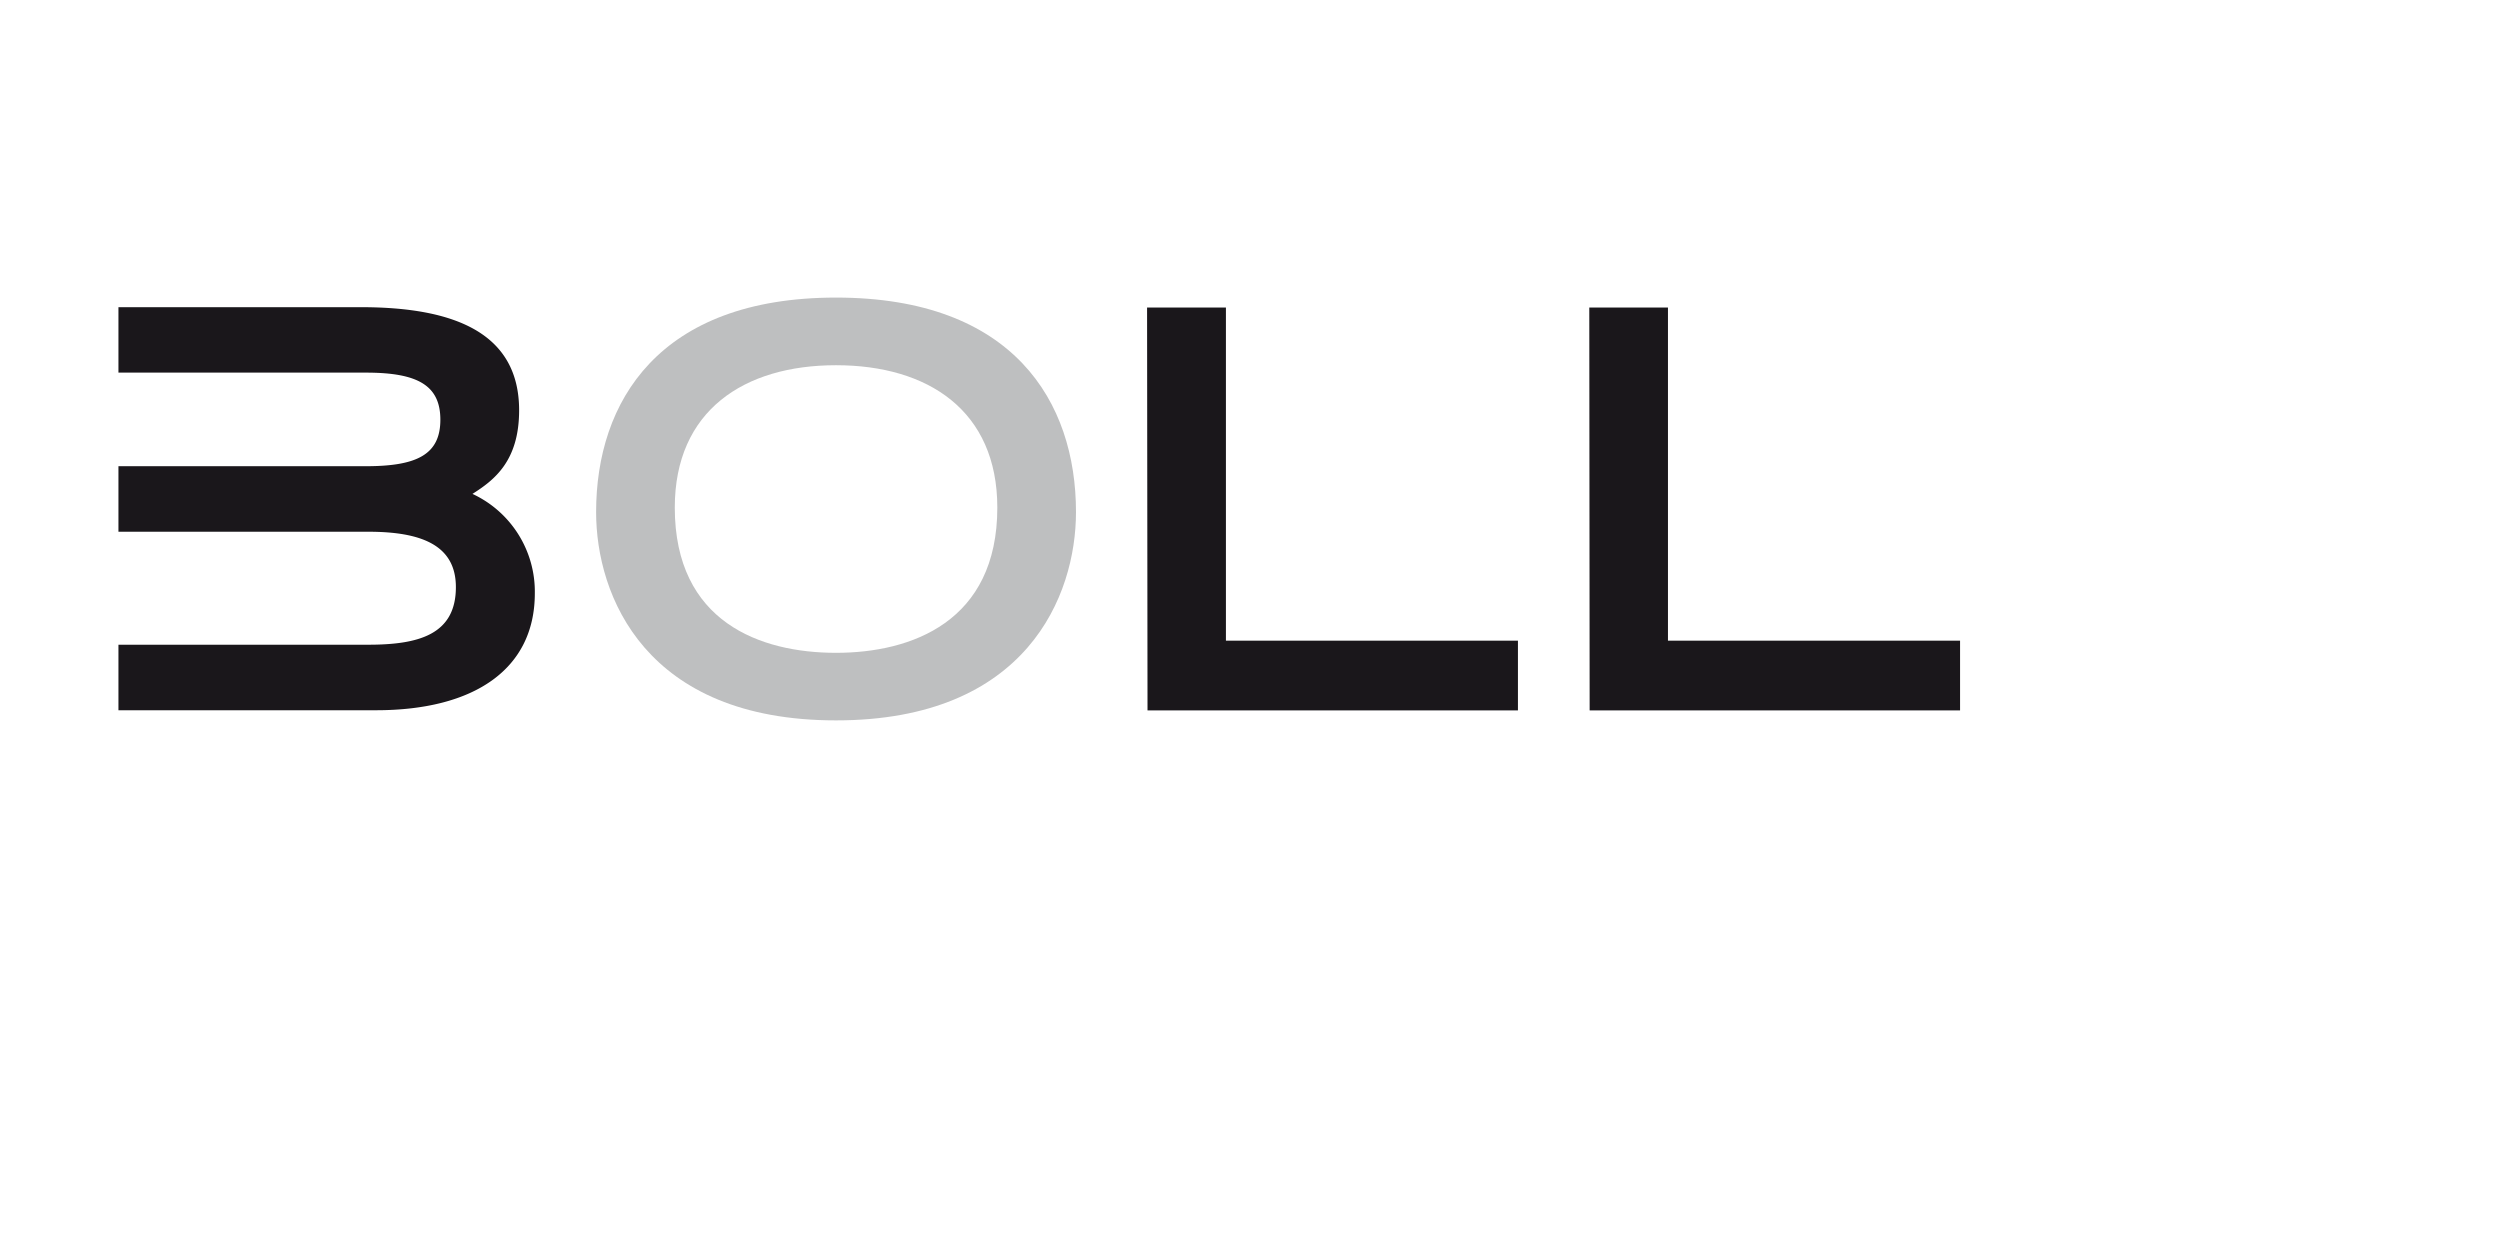 <svg id="Ebene_1" data-name="Ebene 1" xmlns="http://www.w3.org/2000/svg" viewBox="0 0 283.46 141.73"><defs><style>.cls-1{fill:#bebfc0;}.cls-2{fill:#1a171b;}</style></defs><title>LogoBoll_SW_ohneClaim</title><path class="cls-1" d="M94.79,33.74C114.9,33.74,122,45.55,122,58.06c0,9.49-5.59,23.62-27.21,23.62s-27.2-14.13-27.2-23.62C67.59,45.55,74.69,33.74,94.79,33.74Zm18.29,23.81c0-11-7.86-16.14-18.29-16.14S76.51,46.56,76.51,57.55c0,13,9.73,16.47,18.28,16.47S113.08,70.5,113.08,57.55Z"/><path class="cls-2" d="M130.06,34.87H139V72.64h33.11v7.91h-42Z"/><path class="cls-2" d="M180.2,34.87h8.92V72.64h33.12v7.91h-42Z"/><path class="cls-2" d="M53.57,56c2.45-1.56,5.29-3.7,5.29-9.48,0-8.67-7.17-11.69-17.92-11.69H13.43v7.42H41.51c5.84,0,8.42,1.44,8.42,5.34s-2.58,5.27-8.42,5.27H13.43v7.43H41.76c6,0,9.93,1.51,9.93,6.28,0,5.41-4.27,6.53-9.93,6.53H13.43v7.43H42.64c11.12,0,18-4.65,18-13.26A12.22,12.22,0,0,0,53.57,56Z"/></svg>